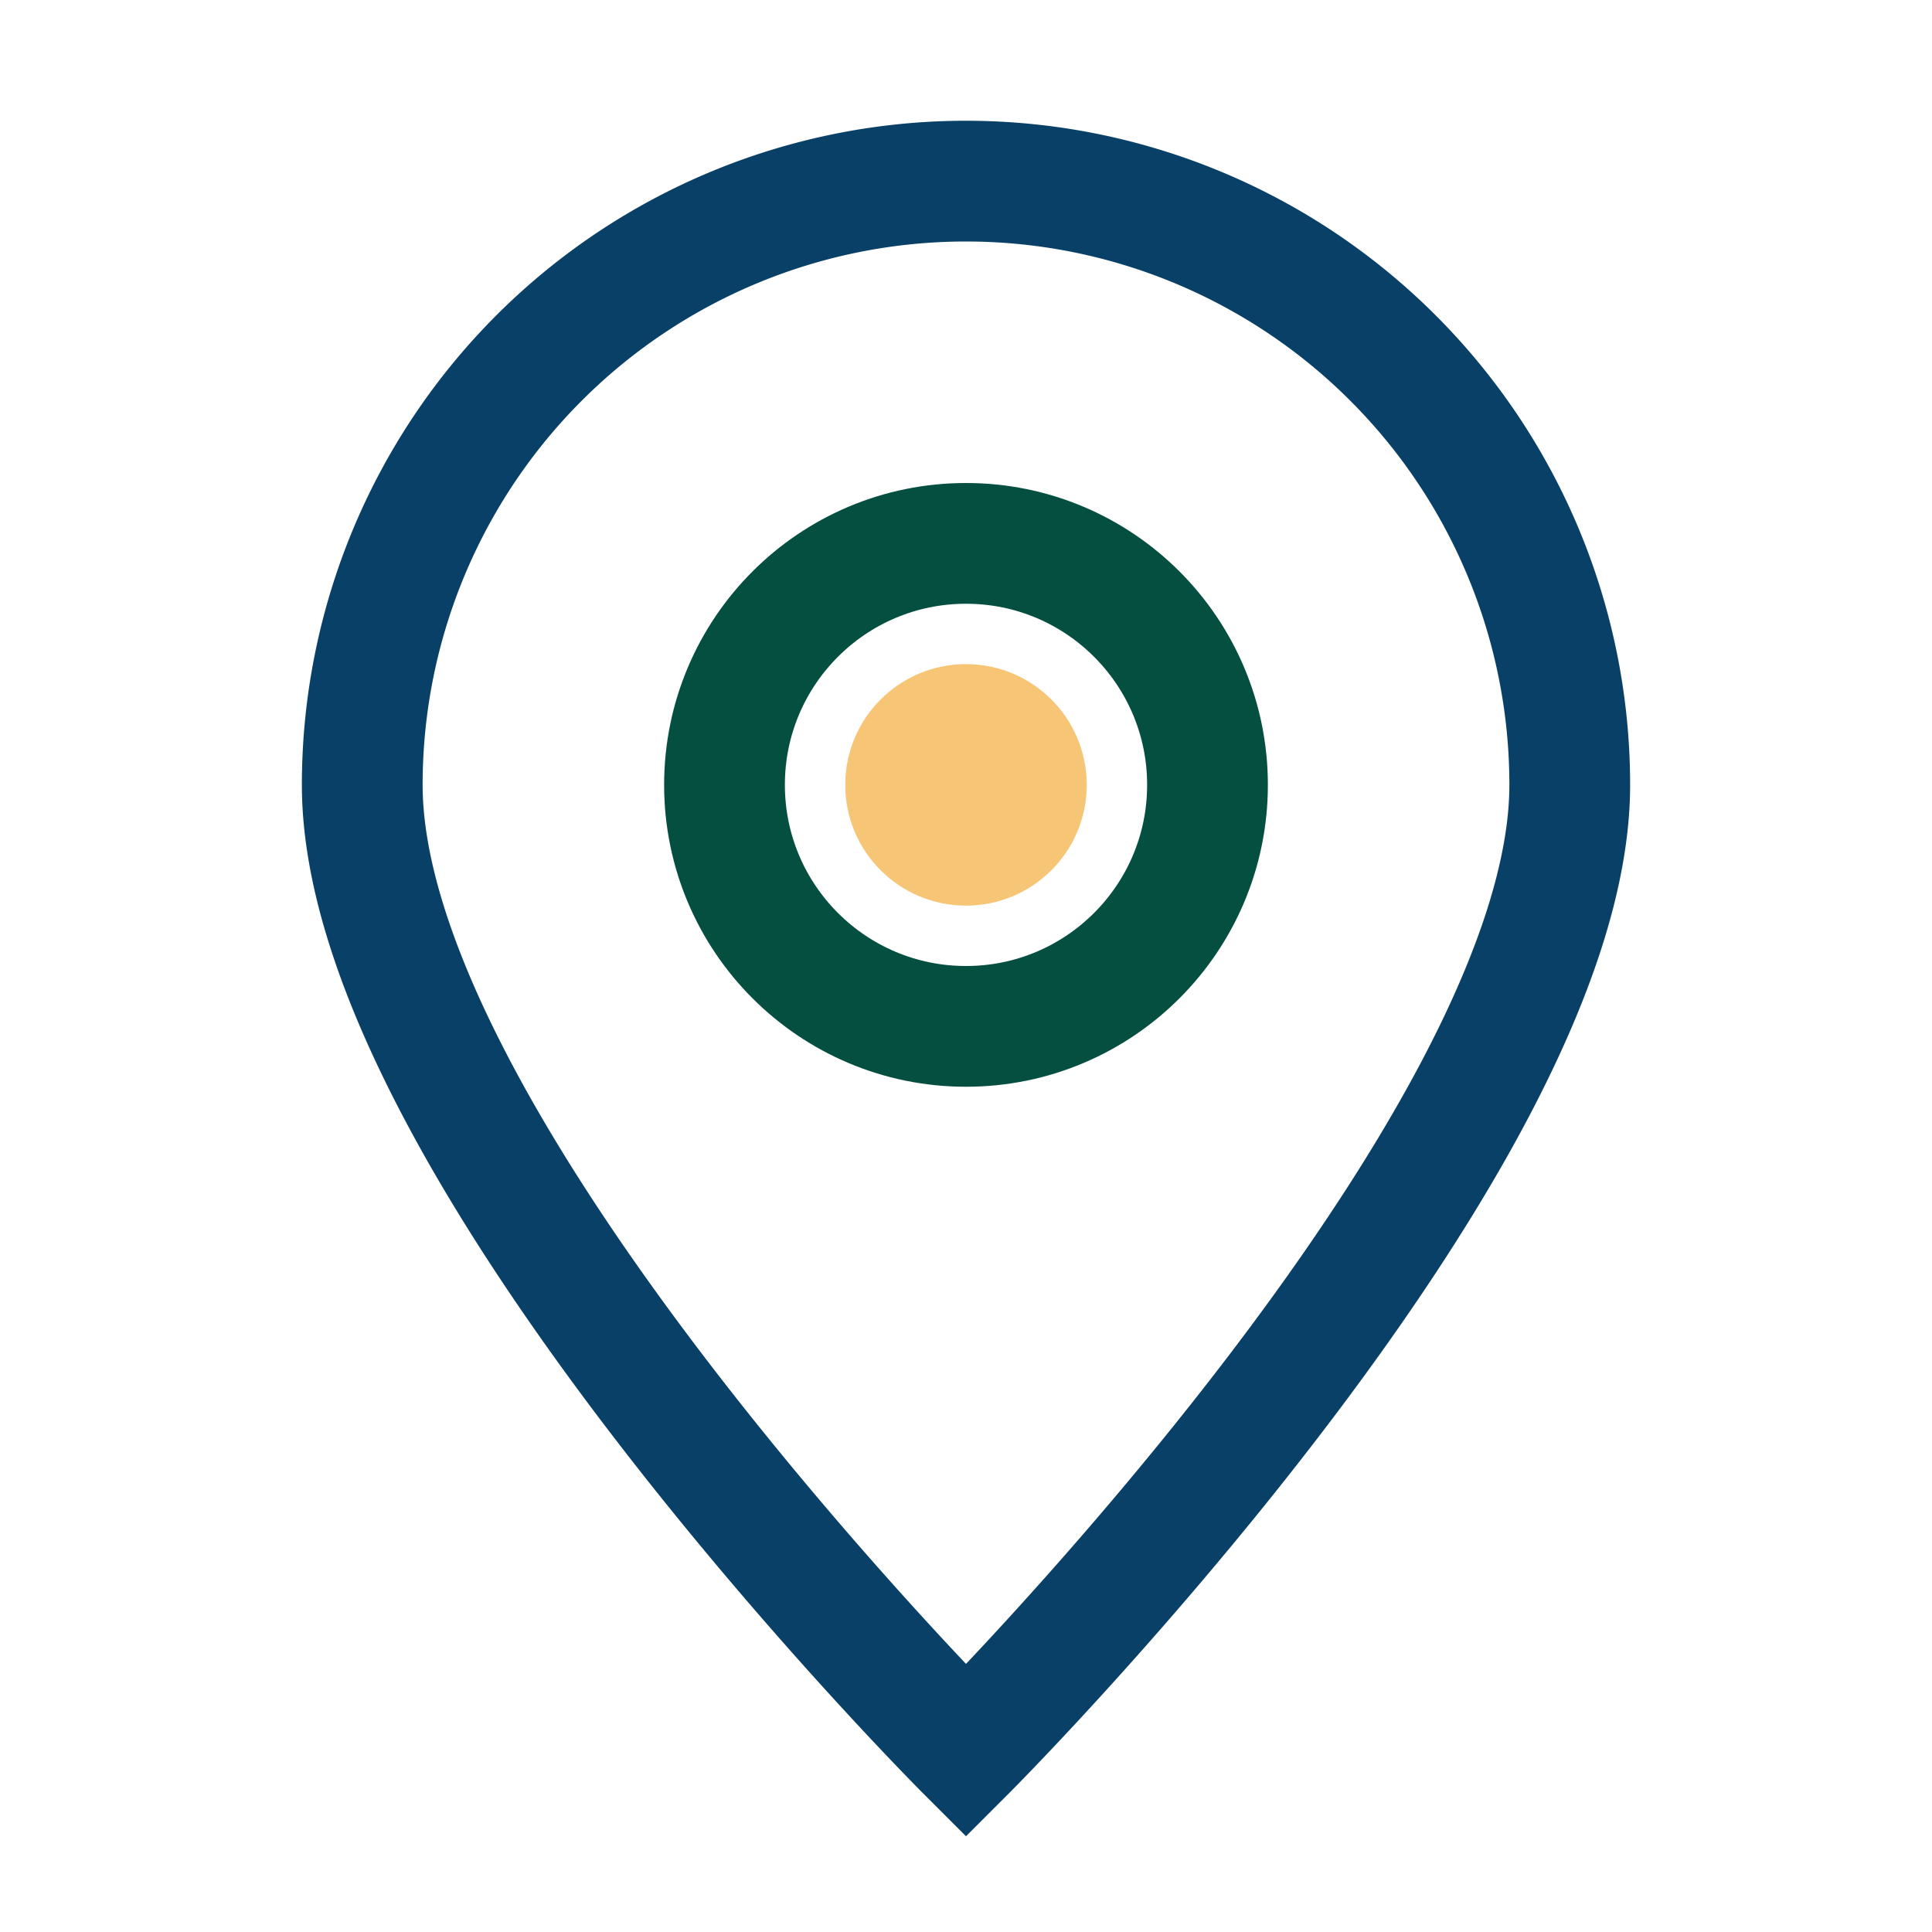 <?xml version="1.0" encoding="UTF-8"?>
<svg xmlns="http://www.w3.org/2000/svg" width="32" height="32" viewBox="0 0 32 32"><path d="M16 29s10-10 10-16a10 10 0 10-20 0c0 6 10 16 10 16z" fill="none" stroke="#094067" stroke-width="2"/><circle cx="16" cy="13" r="4" fill="none" stroke="#044F3F" stroke-width="2"/><circle cx="16" cy="13" r="2" fill="#F6C576"/></svg>